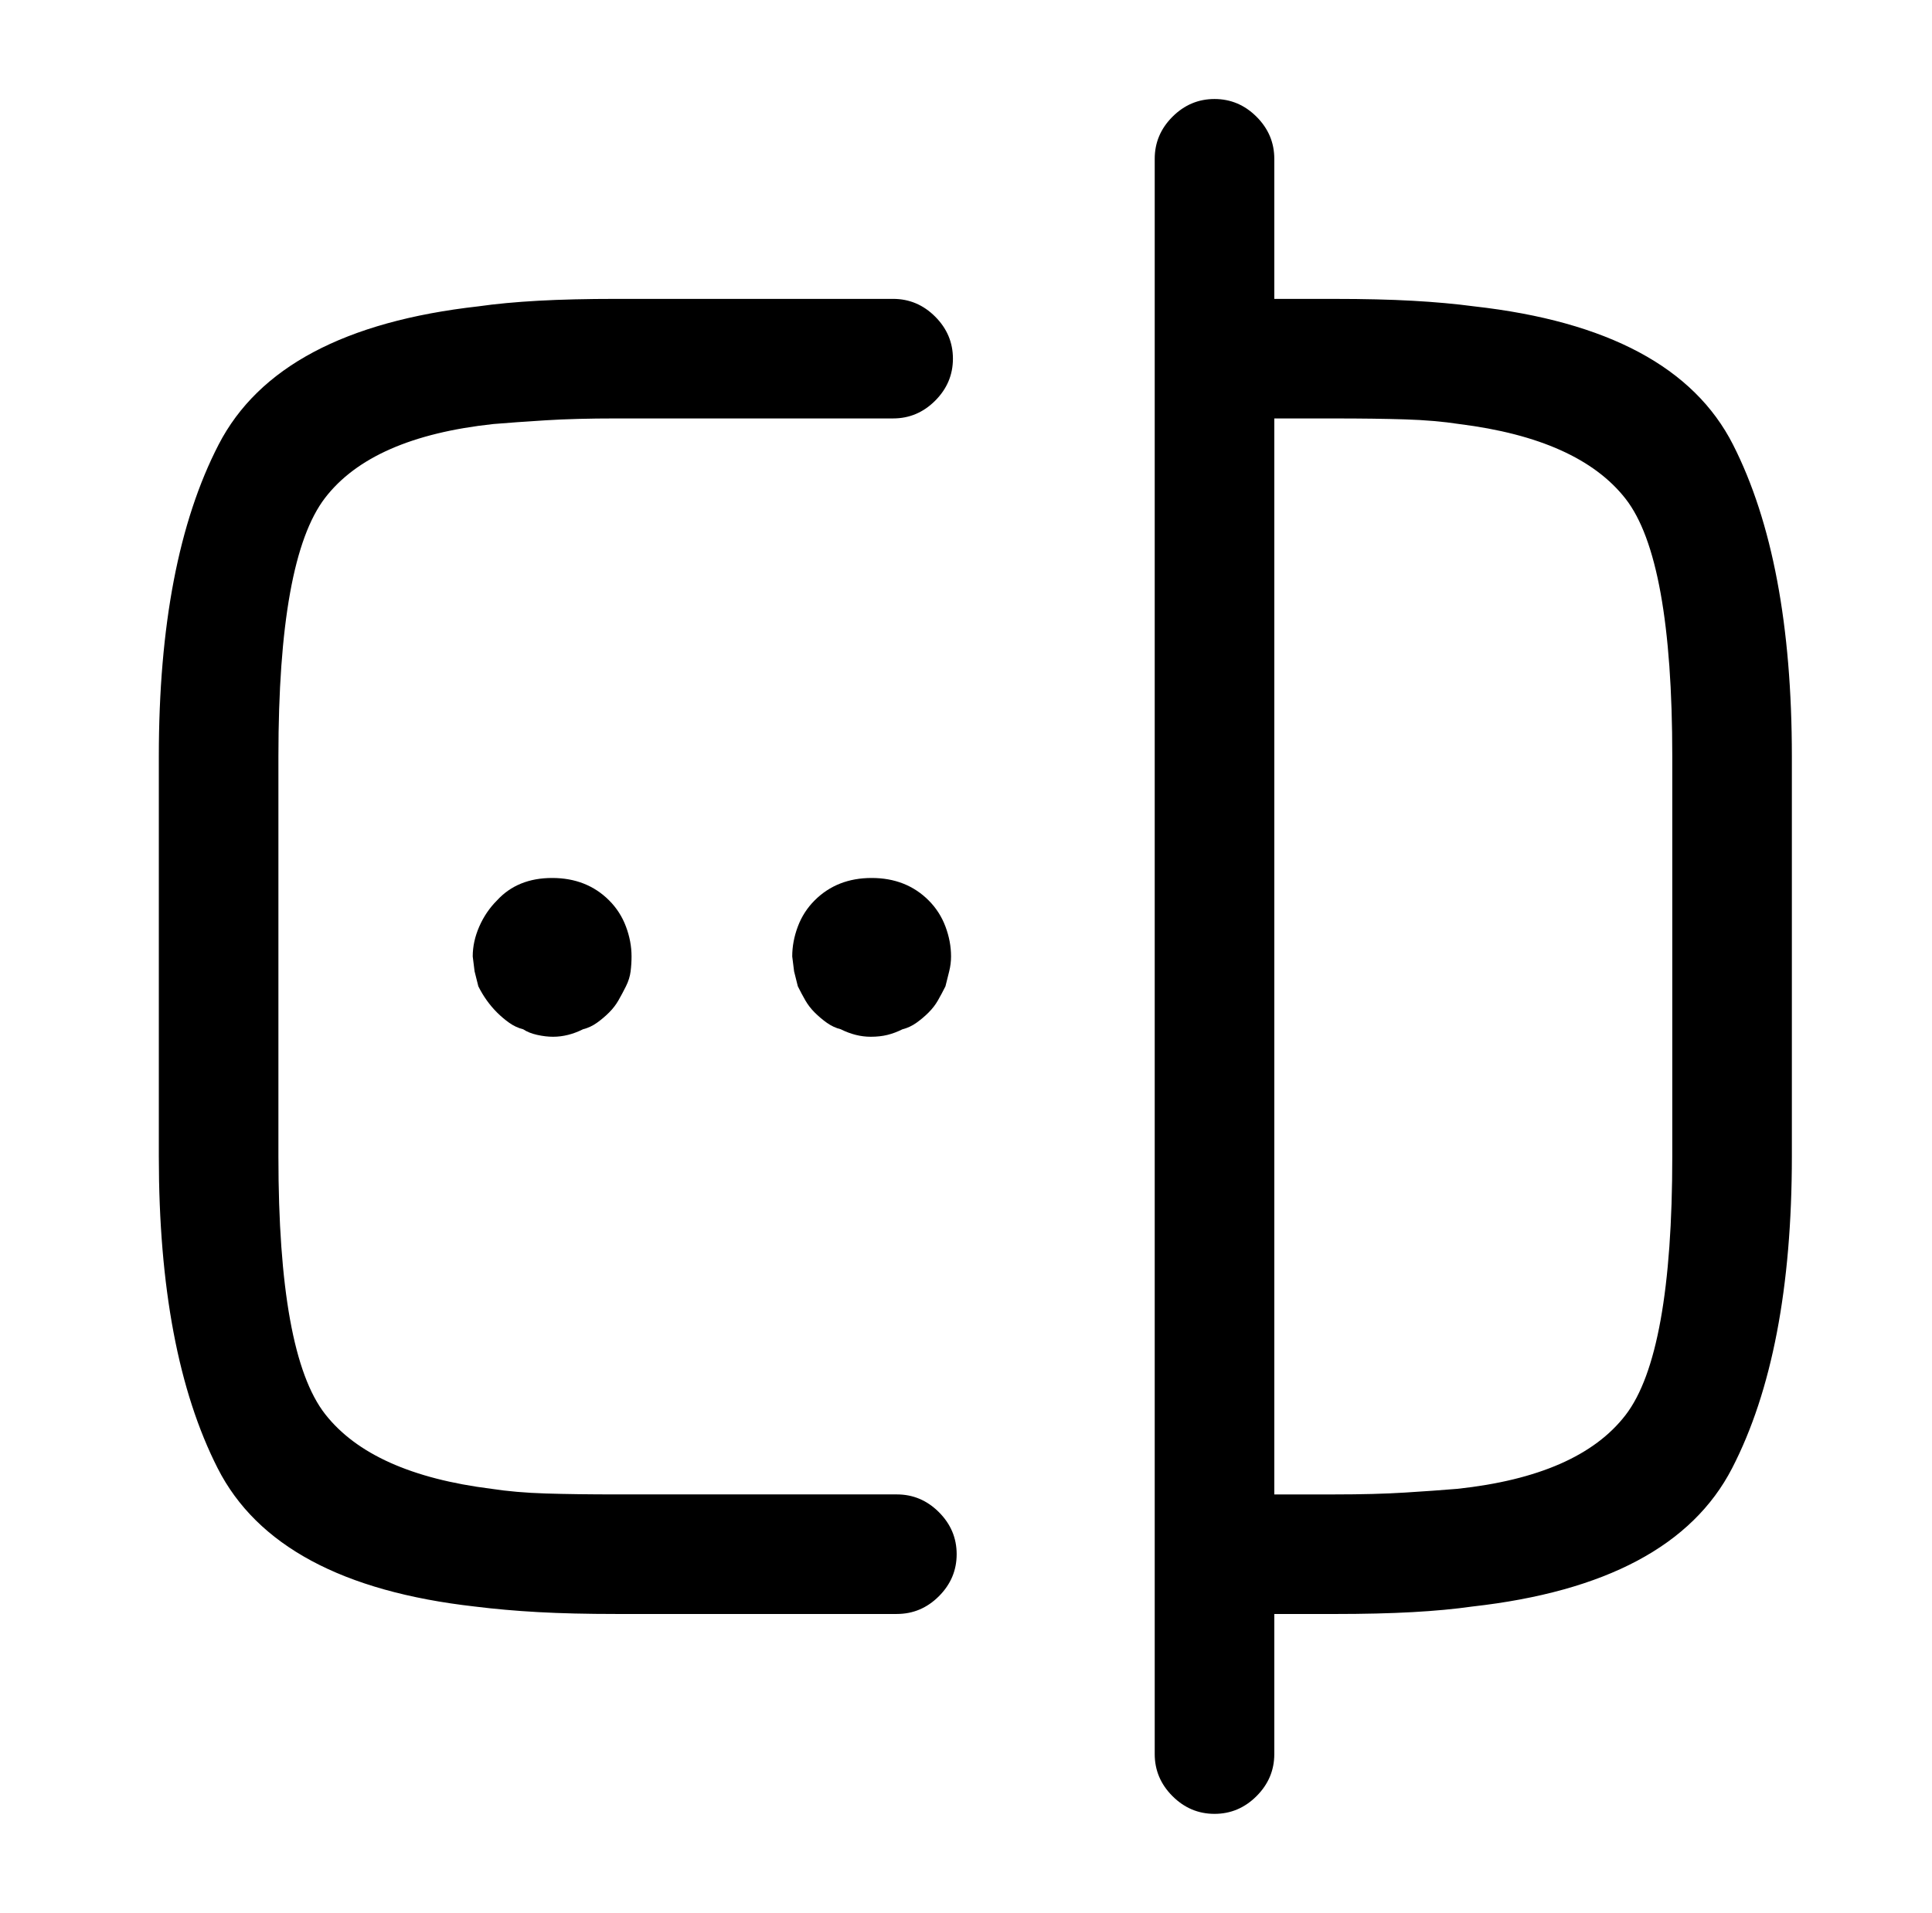<?xml version="1.0" standalone="no"?>
<!DOCTYPE svg PUBLIC "-//W3C//DTD SVG 1.1//EN" "http://www.w3.org/Graphics/SVG/1.1/DTD/svg11.dtd" >
<svg xmlns="http://www.w3.org/2000/svg" xmlns:xlink="http://www.w3.org/1999/xlink" version="1.1" viewBox="-10 0 1034 1024">
   <path fill="currentColor"
d="M470 864h-150q-24 0 -42 -1t-34 -3q-106 -12 -137.5 -74t-31.5 -167v-214q0 -105 32 -167t139 -74q14 -2 32 -3t42 -1h148q13 0 22.5 9.5t9.5 22.5t-9.5 22.5t-22.5 9.5h-148q-22 0 -38 1t-28 2q-65 7 -90 39.5t-25 138.5v214q0 106 25 138t89 40q13 2 29 2.5t38 0.5h150
q13 0 22.5 9.5t9.5 22.5t-9.5 22.5t-22.5 9.5v0zM704 864h-63q-13 0 -22.5 -9.5t-9.5 -22.5t9.5 -22.5t22.5 -9.5h63q22 0 38 -1t28 -2q65 -7 90 -39.5t25 -138.5v-214q0 -106 -25 -138t-89 -40q-13 -2 -29 -2.5t-38 -0.5h-63q-13 0 -22.5 -9.5t-9.5 -22.5t9.5 -22.5
t22.5 -9.5h63q24 0 42 1t33 3q107 12 138.5 74t31.5 167v214q0 105 -32 167t-139 74q-14 2 -32 3t-42 1v0zM640 971q-13 0 -22.5 -9.5t-9.5 -22.5v-854q0 -13 9.5 -22.5t22.5 -9.5t22.5 9.5t9.5 22.5v854q0 13 -9.5 22.5t-22.5 9.5zM286 555q-4 0 -8.5 -1t-7.5 -3
q-4 -1 -7.5 -3.5t-6.5 -5.5t-5.5 -6.5t-4.5 -7.5l-2 -8t-1 -8q0 -8 3.5 -16t9.5 -14q11 -12 29.5 -12t30.5 12q6 6 9 14t3 16q0 4 -0.5 8t-2.5 8t-4 7.5t-5 6.5t-6.5 5.5t-7.5 3.5q-4 2 -8 3t-8 1v0zM456 555q-4 0 -8 -1t-8 -3q-4 -1 -7.5 -3.5t-6.5 -5.5t-5 -6.5t-4 -7.5
l-2 -8t-1 -8q0 -8 3 -16t9 -14q12 -12 30.5 -12t30.5 12q6 6 9 14t3 16q0 4 -1 8l-2 8q-2 4 -4 7.5t-5 6.5t-6.5 5.5t-7.5 3.5q-4 2 -8 3t-9 1v0z" />
</svg>
